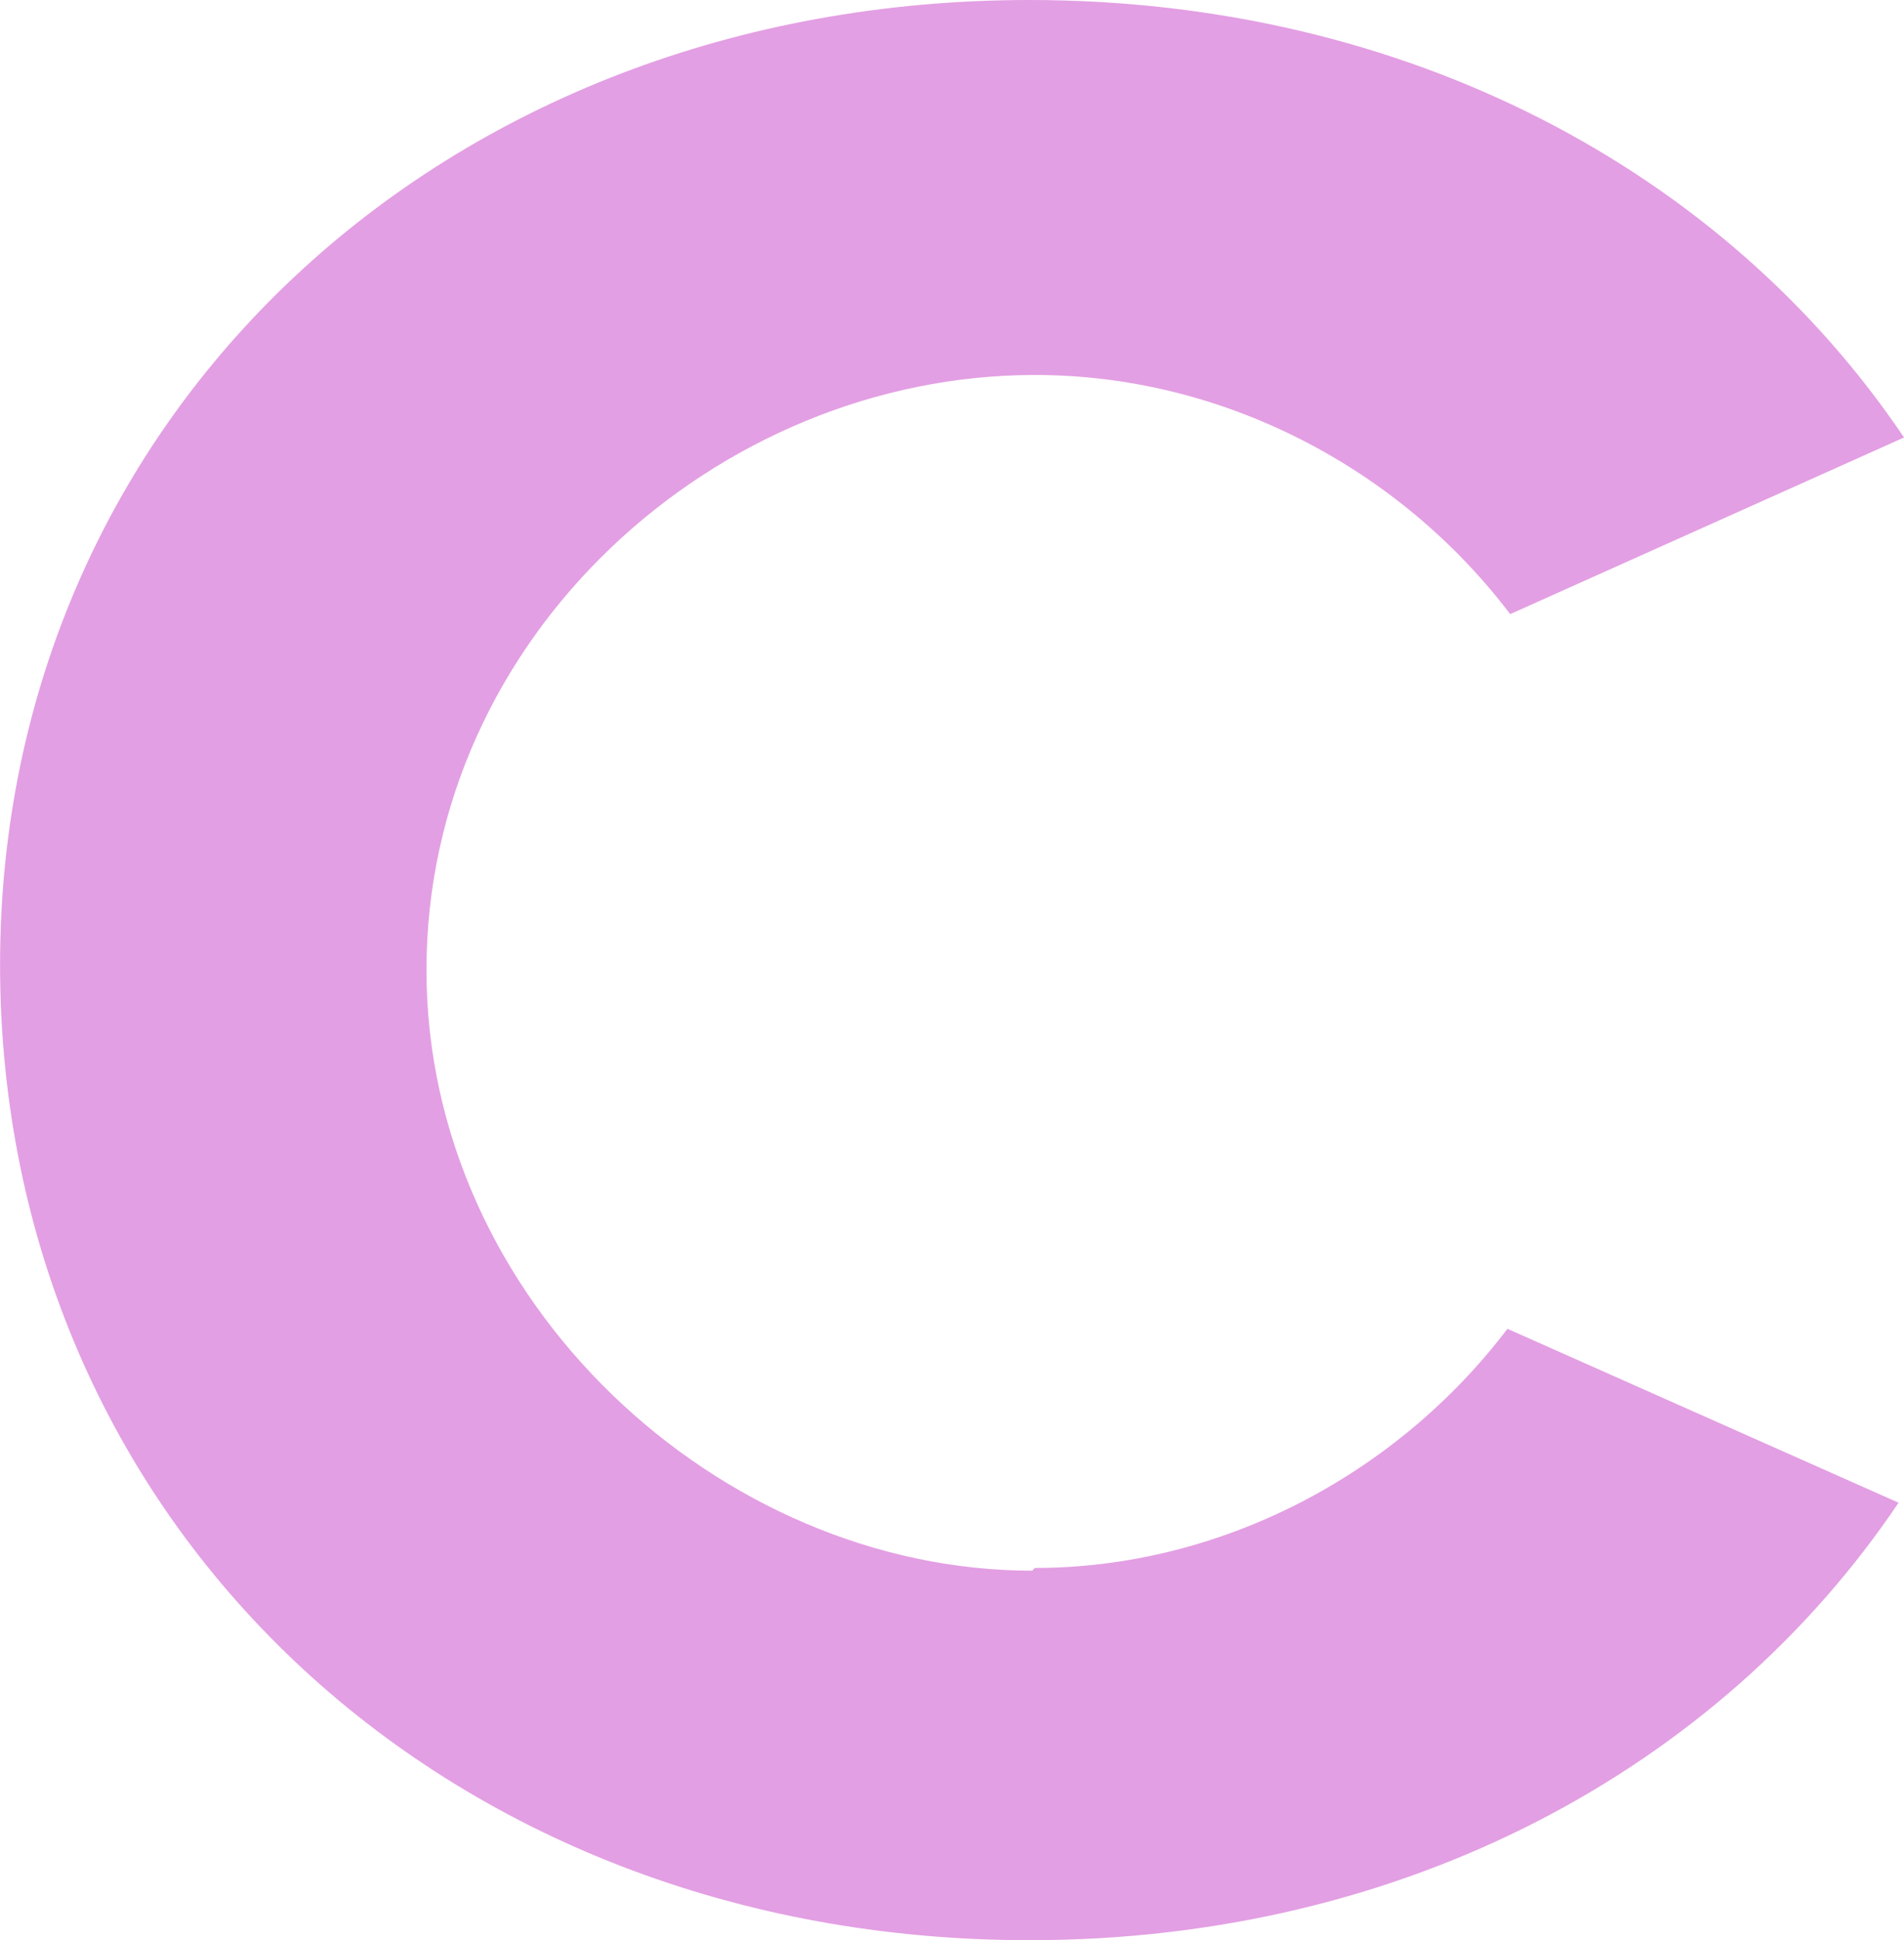 <svg xmlns="http://www.w3.org/2000/svg" version="1.1" xmlns:xlink="http://www.w3.org/1999/xlink" xmlns:svgjs="http://svgjs.com/svgjs" width="56.03" height="57.07"><svg xmlns="http://www.w3.org/2000/svg" class="inline h-5" viewBox="285.65 354.27 56.03 57.07">                         <g font-family="Brandmark Sans 2 Color" font-size="72" font-weight="400" style="line-height: 1; font-variant-ligatures: normal; text-align: center" text-anchor="middle">                             <path fill="#e39fe3" d="M316.104 400.388c5.435 0 10.63-2.718 13.906-7.034l11.51 5.115c-5.275 7.833-14.546 12.868-25.576 12.868-17.264 0-30.292-12.308-30.292-28.693 0-16.146 13.028-28.374 30.292-28.374 11.11 0 20.46 5.035 25.737 12.868l-11.59 5.195c-3.277-4.316-8.473-7.034-13.987-7.034-9.352 0-17.904 7.673-17.904 17.504 0 9.752 8.633 17.665 17.824 17.665l.08-.08z" aria-label="C" class="c1"></path>                         </g>                     </svg><style>@media (prefers-color-scheme: light) { :root { filter: none; } }
</style></svg>